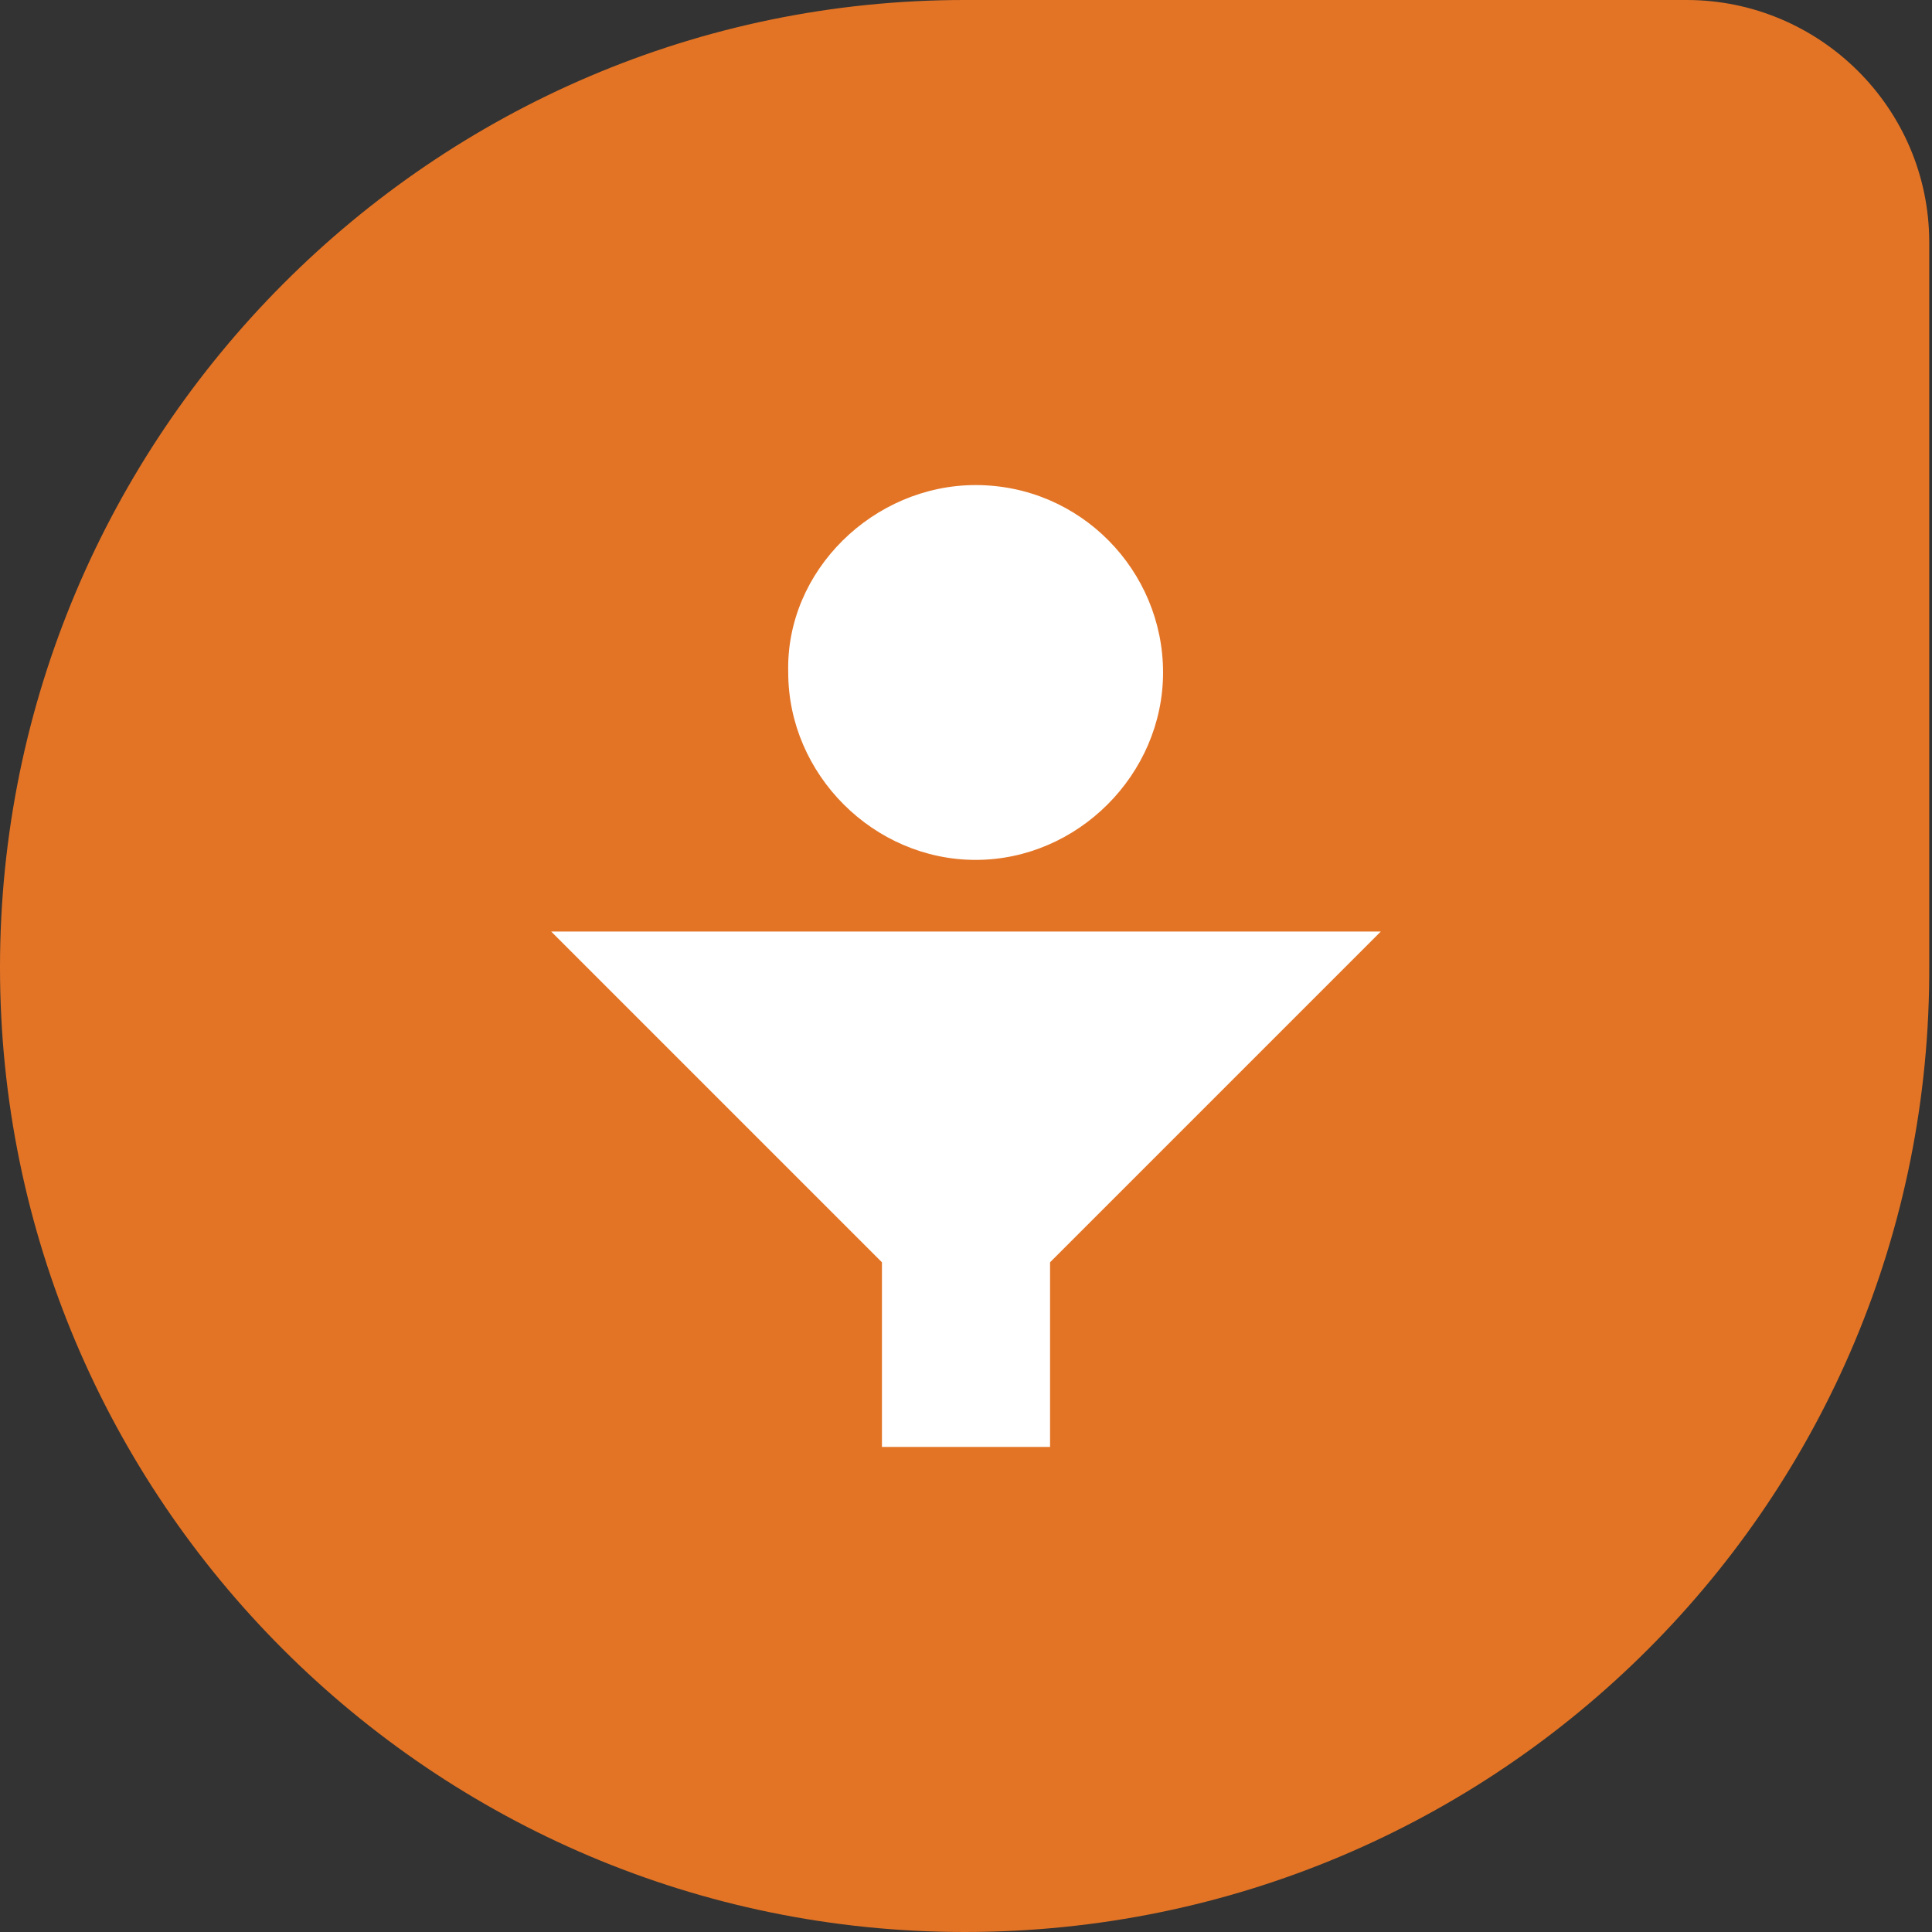 <?xml version="1.0" encoding="utf-8"?>
<!-- Generator: Adobe Illustrator 26.0.1, SVG Export Plug-In . SVG Version: 6.00 Build 0)  -->
<svg version="1.1" id="Layer_1" xmlns="http://www.w3.org/2000/svg" xmlns:xlink="http://www.w3.org/1999/xlink" x="0px" y="0px"
	 viewBox="0 0 70.1 70.1" style="enable-background:new 0 0 70.1 70.1;" xml:space="preserve">
<rect x="0" y="0" width="70.1" height="70.1" fill="#333333" stroke="none"/>
<style type="text/css">
	.st0{fill:#E37425;}
	.st1{fill:#FFFFFF;}
</style>
<g>
	<path class="st0" d="M35,70.1L35,70.1c-19.3,0-35-15.7-35-35S15.7,0,35,0h26.2C66,0,70,3.9,70,8.8V35C70.1,54.4,54.4,70.1,35,70.1"
		/>
	<path class="st1" d="M35.4,17.6c3.8,0,6.8,3.1,6.8,6.8s-3.1,6.8-6.8,6.8c-3.7,0-6.8-3.1-6.8-6.8C28.5,20.7,31.7,17.6,35.4,17.6"/>
	<polygon class="st1" points="20,33.8 32,45.8 32,52.5 38.1,52.5 38.1,45.8 50.1,33.8 	"/>
</g>
</svg>
